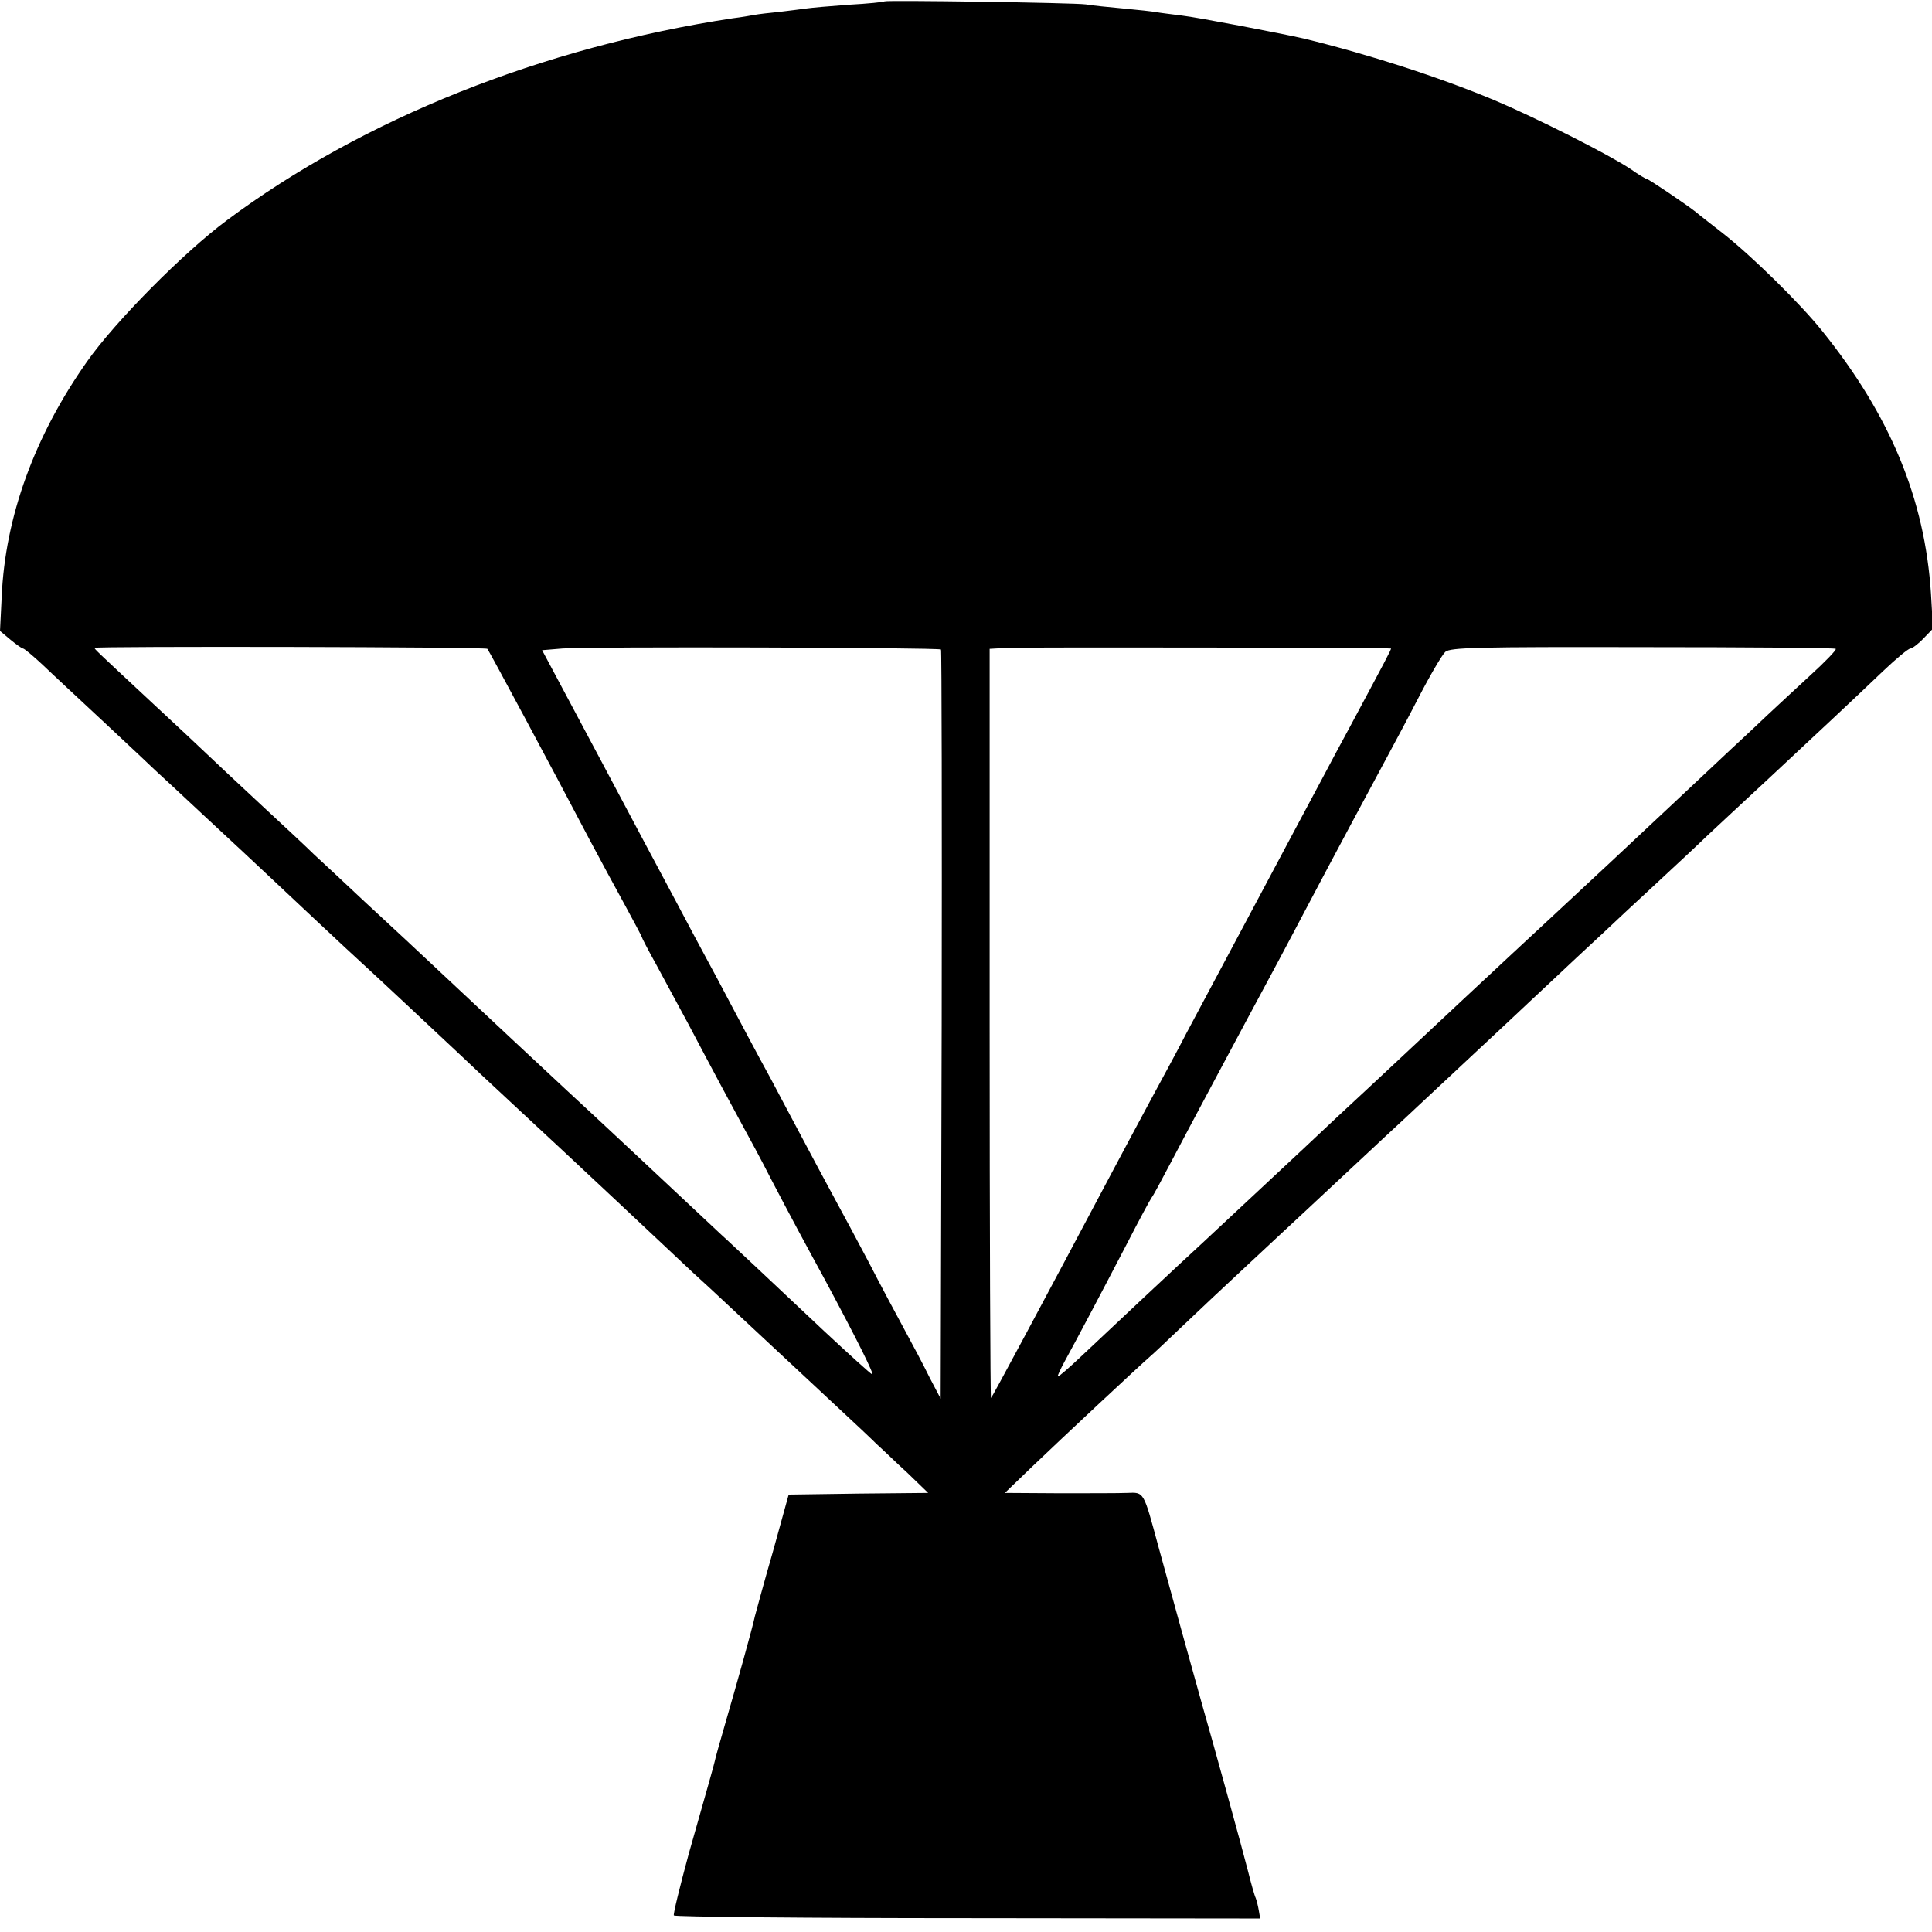 <?xml version="1.0" standalone="no"?>
<!DOCTYPE svg PUBLIC "-//W3C//DTD SVG 20010904//EN"
 "http://www.w3.org/TR/2001/REC-SVG-20010904/DTD/svg10.dtd">
<svg version="1.0" xmlns="http://www.w3.org/2000/svg"
 width="572pt" height="572pt" viewBox="0 0 572 572"
 preserveAspectRatio="xMidYMid meet">
<g transform="translate(0,572) scale(0.1,-0.1)"
fill="#000000" stroke="none">
<path d="M2619 5716 c-2 -2 -50 -7 -106 -10 -55 -4 -112 -9 -125 -11 -12 -2
-48 -6 -79 -10 -31 -3 -65 -7 -75 -9 -11 -2 -39 -7 -64 -10 -562 -85 -1096
-298 -1498 -598 -128 -95 -331 -300 -414 -418 -156 -221 -243 -461 -253 -697
l-5 -101 31 -26 c17 -14 34 -26 37 -26 4 0 30 -22 58 -48 27 -26 110 -103 184
-172 74 -69 141 -132 149 -140 9 -8 79 -73 156 -145 77 -71 149 -139 161 -150
57 -54 279 -262 294 -275 17 -15 229 -213 300 -280 35 -34 227 -212 300 -280
38 -35 268 -251 336 -315 23 -22 66 -62 96 -89 72 -67 295 -275 387 -361 41
-38 89 -83 106 -100 18 -16 59 -56 93 -87 l60 -58 -206 -2 -207 -3 -47 -170
c-27 -93 -50 -179 -53 -190 -7 -34 -55 -205 -87 -315 -17 -58 -31 -109 -32
-115 -3 -13 -15 -56 -77 -274 -26 -96 -46 -177 -44 -182 3 -4 395 -8 870 -8
l866 -1 -4 23 c-2 12 -6 29 -9 37 -4 8 -14 44 -23 80 -14 56 -106 390 -135
490 -17 60 -97 349 -130 470 -45 166 -42 162 -93 160 -23 -1 -114 -1 -202 -1
l-160 1 81 78 c93 89 317 298 348 325 12 10 55 51 96 90 42 40 131 124 199
187 68 63 140 131 161 150 69 64 262 245 295 275 115 108 311 290 370 346 39
36 103 97 144 135 41 38 109 101 150 140 42 39 105 97 140 130 35 32 80 75
100 94 20 19 98 91 172 160 165 154 253 236 344 323 39 37 75 67 81 67 5 0 23
13 39 30 l28 29 -6 103 c-18 280 -120 527 -322 778 -64 80 -208 222 -295 290
-36 28 -72 56 -80 63 -25 20 -139 97 -144 97 -3 0 -25 13 -49 30 -65 43 -276
150 -404 204 -163 68 -370 135 -563 182 -66 15 -316 63 -361 68 -31 4 -65 8
-75 10 -11 2 -55 7 -99 11 -44 4 -93 9 -110 12 -35 5 -591 13 -596 9z m-1176
-1917 c4 -4 193 -356 302 -564 32 -60 80 -149 107 -198 26 -48 48 -89 48 -91
0 -2 19 -39 43 -82 24 -44 66 -122 94 -174 77 -146 133 -250 163 -305 15 -27
54 -99 85 -160 57 -109 93 -176 159 -297 97 -181 146 -280 138 -277 -5 2 -69
60 -143 129 -73 69 -164 154 -202 190 -39 36 -84 79 -102 95 -130 122 -382
358 -455 425 -55 51 -287 268 -369 345 -112 105 -109 102 -232 216 -63 59
-130 122 -150 140 -19 19 -91 86 -159 149 -68 63 -140 131 -160 150 -20 19
-90 85 -155 145 -176 164 -175 163 -175 167 0 5 1159 3 1163 -3z m1343 -2 c2
-2 3 -502 2 -1111 l-3 -1107 -33 63 c-17 35 -51 99 -75 143 -24 44 -72 134
-106 200 -35 66 -76 143 -91 170 -29 53 -78 145 -155 290 -26 50 -60 113 -75
140 -15 28 -51 95 -80 150 -29 55 -65 123 -80 150 -15 28 -55 102 -88 165 -34
63 -137 257 -229 430 l-168 315 60 5 c70 6 1115 3 1121 -3z m1332 3 c3 0 -17
-37 -123 -235 -21 -38 -58 -108 -83 -155 -25 -47 -115 -215 -200 -375 -85
-159 -175 -328 -200 -375 -24 -47 -73 -137 -107 -200 -34 -63 -82 -153 -107
-200 -216 -407 -359 -674 -364 -679 -2 -2 -4 496 -4 1107 l0 1111 53 3 c37 2
1108 1 1135 -2z m1317 -1 c3 -3 -32 -39 -77 -80 -44 -41 -100 -92 -123 -114
-23 -22 -73 -69 -111 -104 -99 -93 -200 -188 -354 -332 -74 -69 -147 -137
-161 -150 -29 -27 -223 -207 -273 -254 -17 -16 -94 -88 -171 -160 -76 -71
-169 -158 -205 -191 -36 -34 -81 -76 -100 -94 -19 -18 -87 -81 -150 -140 -63
-59 -131 -122 -150 -140 -59 -54 -280 -261 -355 -332 -38 -36 -71 -65 -73 -63
-2 1 8 22 21 46 34 62 103 192 182 344 37 72 71 135 75 140 5 6 31 55 60 110
44 84 188 354 315 590 18 33 58 110 90 170 60 114 188 353 235 440 15 28 56
104 90 170 34 66 70 127 79 135 15 13 94 15 584 14 311 0 569 -2 572 -5z"/>
</g>
</svg>

